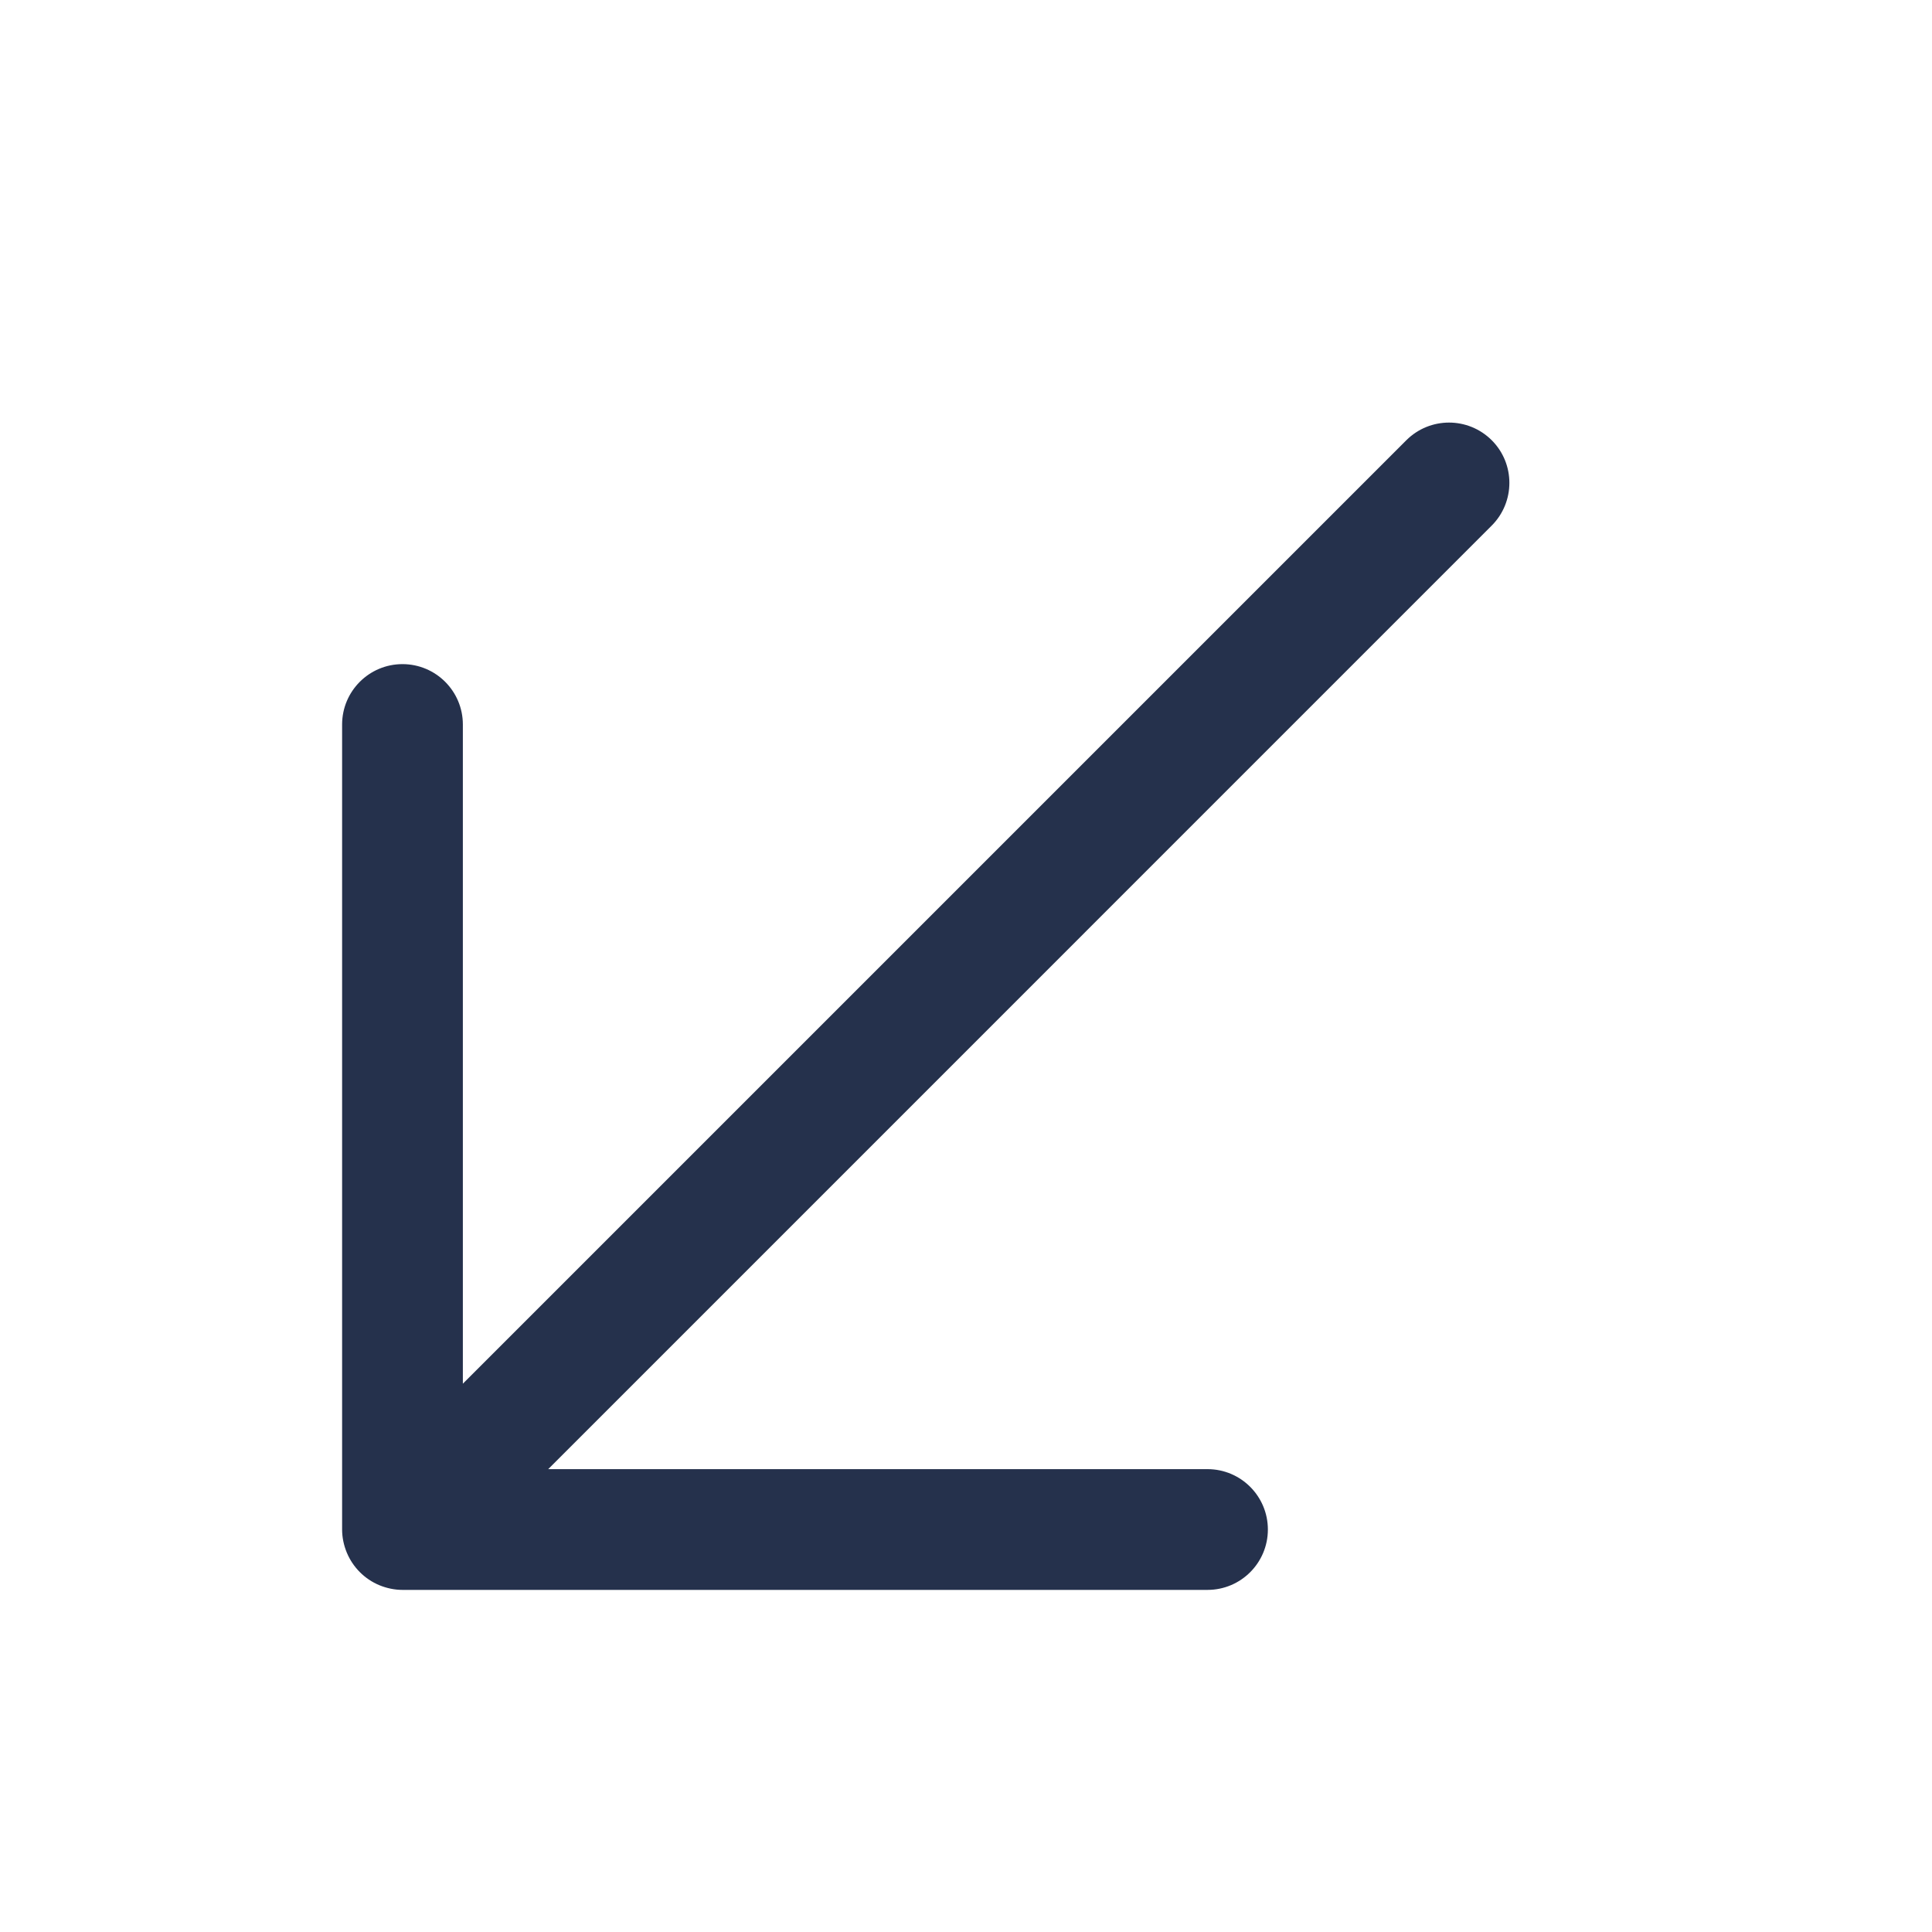 <svg width="40" height="40" viewBox="0 0 40 40" fill="none" xmlns="http://www.w3.org/2000/svg">
<path d="M30.883 10.883L11.35 30.417H25C25.69 30.417 26.25 30.977 26.25 31.667C26.25 32.357 25.69 32.917 25 32.917H8.333C8.17 32.917 8.008 32.883 7.854 32.82C7.549 32.693 7.307 32.45 7.18 32.145C7.117 31.992 7.083 31.83 7.083 31.667V15C7.083 14.31 7.643 13.75 8.333 13.75C9.023 13.75 9.583 14.31 9.583 15V28.648L29.116 9.115C29.605 8.627 30.396 8.627 30.885 9.115C31.373 9.603 31.371 10.395 30.883 10.883Z" fill="#25314C"/>
</svg>
